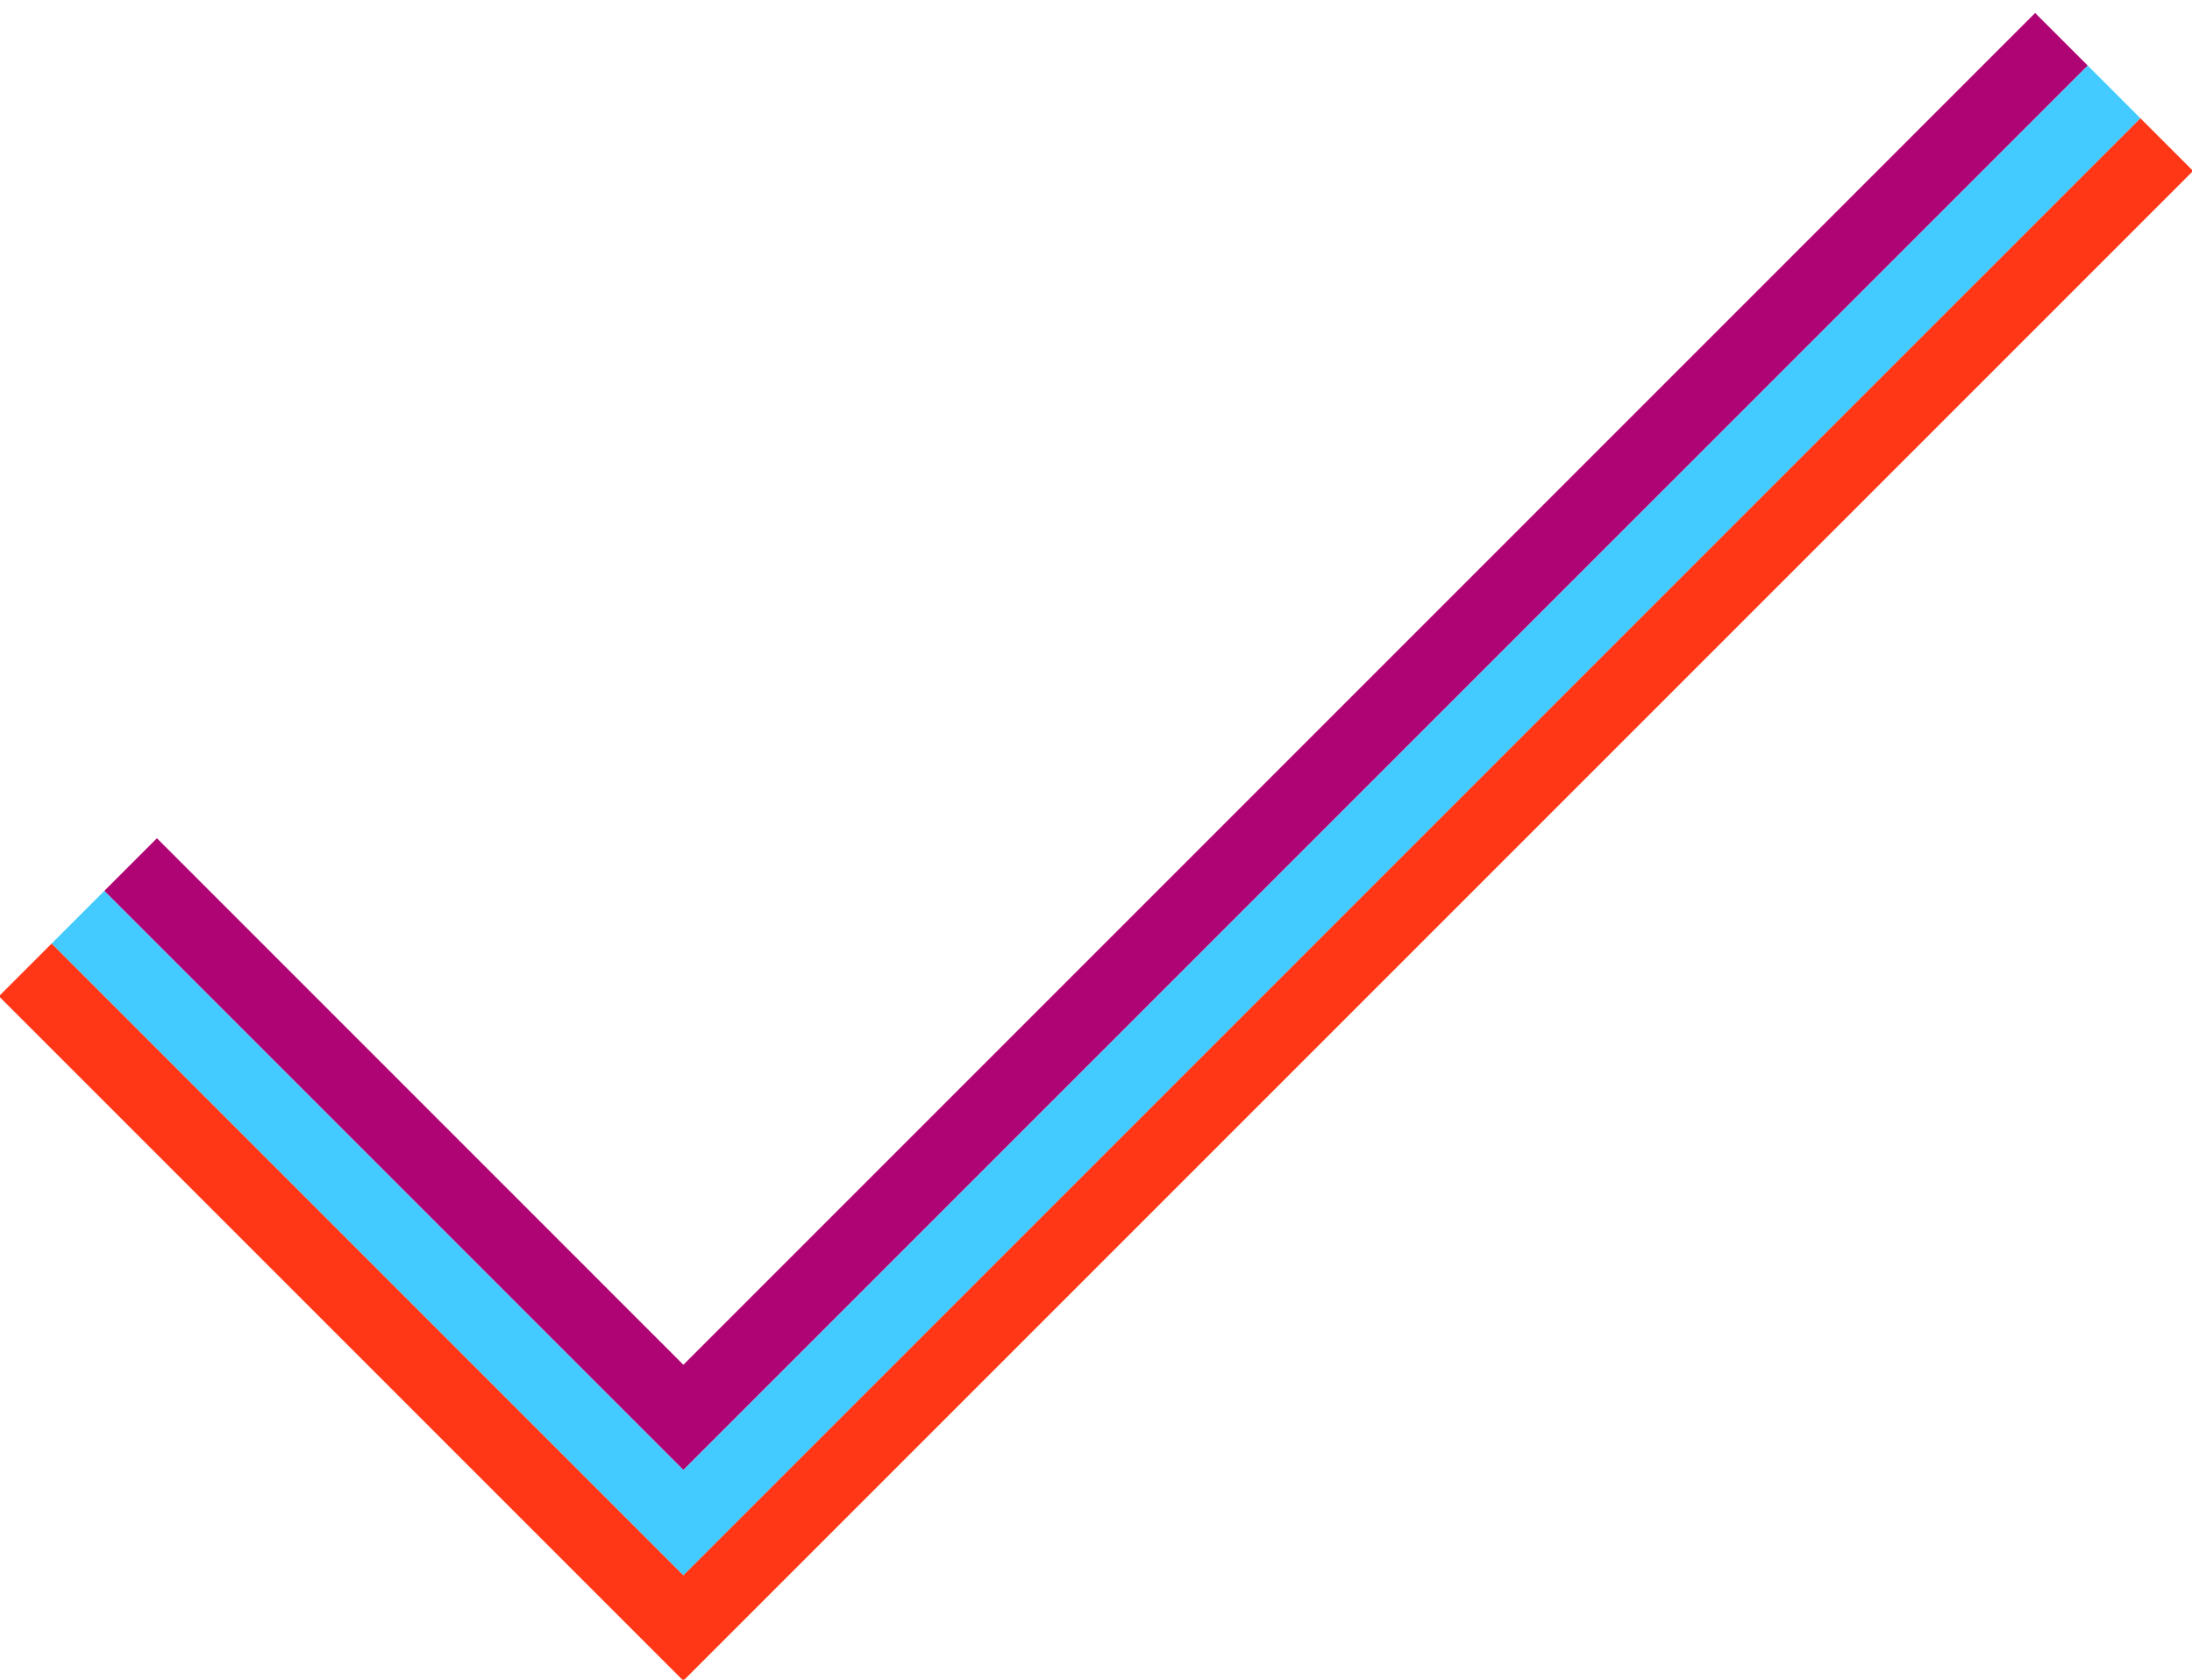 <svg xmlns="http://www.w3.org/2000/svg" width="154" height="118" viewBox="0 0 154 118">
    <g fill="none" fill-rule="nonzero">
        <path fill="#AF0474" d="M44.312 99.579L7.325 62.59l3.7-3.7L48.012 95.88 142.98.912l3.698 3.7-98.666 98.665-3.699-3.698z"/>
        <path fill="#43CAFF" d="M44.311 106.977L3.625 66.291l3.7-3.7 40.686 40.686 98.666-98.666 3.699 3.699L48.01 110.676l-3.699-3.699z"/>
        <path fill="#FF3716" d="M44.31 114.376L-.075 69.99l3.7-3.7 44.385 44.385L150.376 8.31l3.699 3.699L48.009 118.075l-3.7-3.7z"/>
    </g>
</svg>
